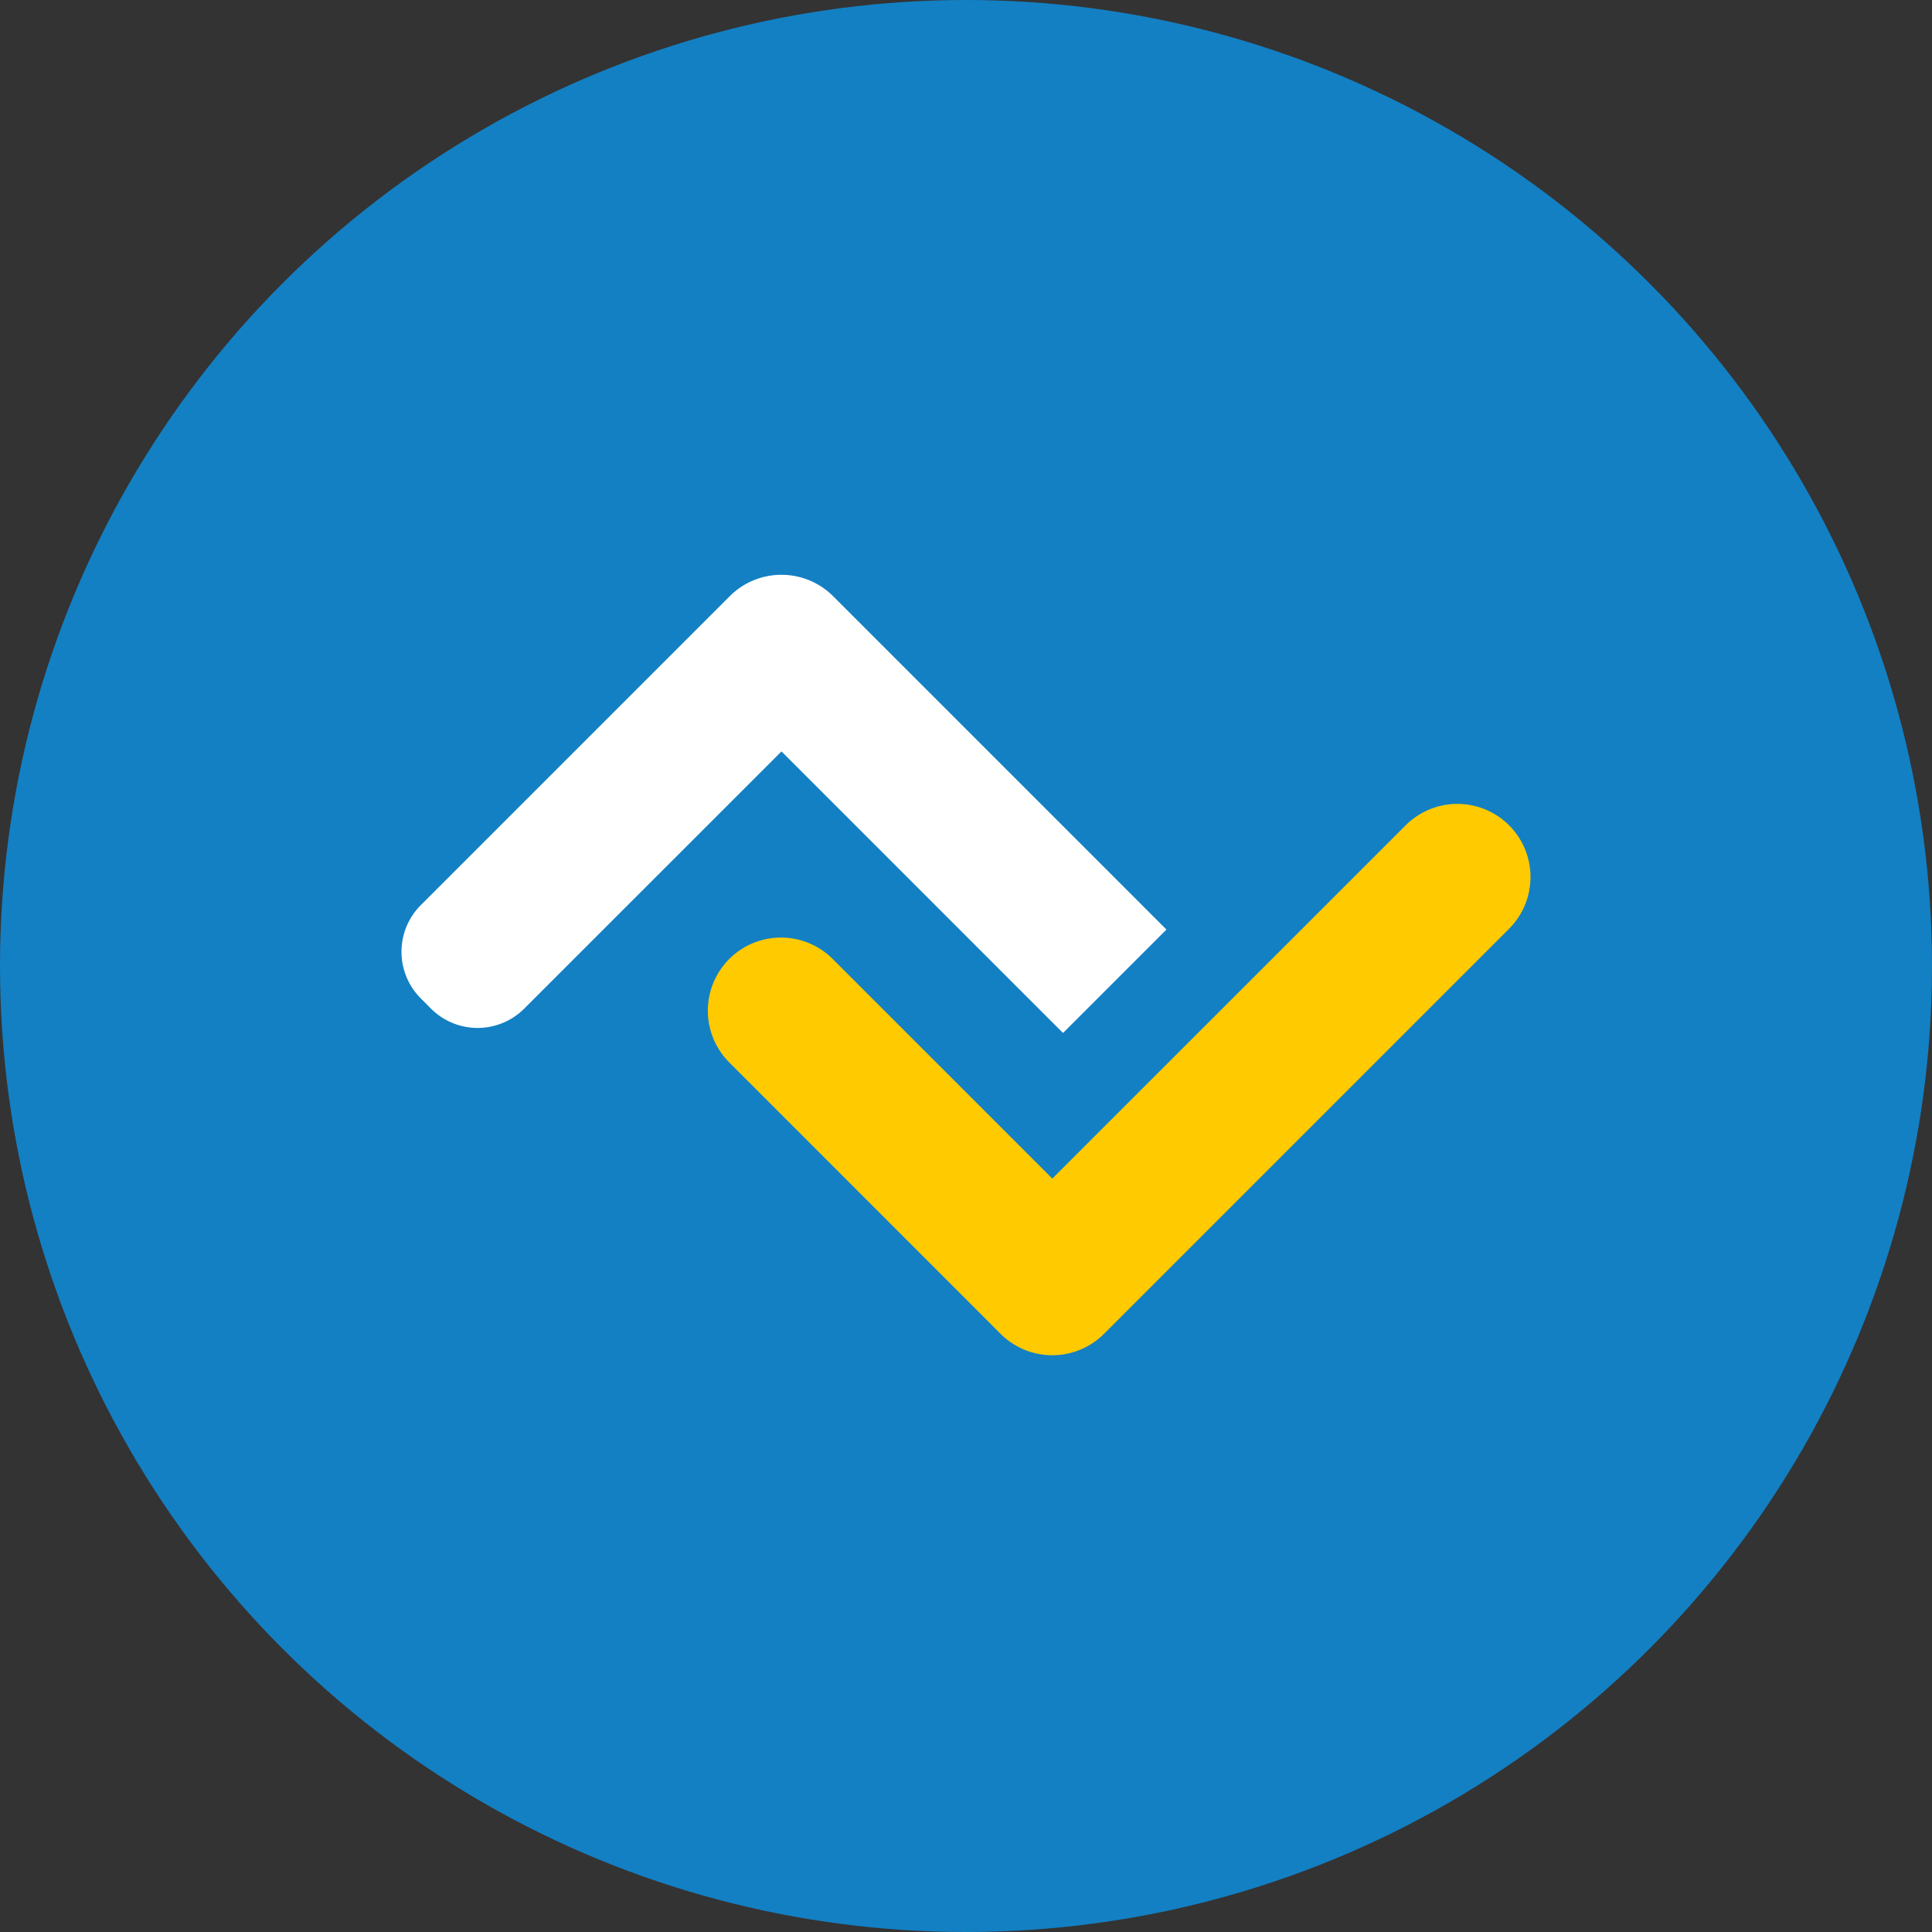 <svg id="Groupe_34940" data-name="Groupe 34940" xmlns="http://www.w3.org/2000/svg" width="60" height="60" viewBox="0 0 60 60">
  <rect x="0" y="0" width="60" height="60" fill="#333333" stroke="none"/>
  <circle id="Ellipse_4908" data-name="Ellipse 4908" cx="30" cy="30" r="30" fill="#1380c4"/>
  <g id="Groupe_34939" data-name="Groupe 34939" transform="translate(12.47 17.852)">
    <path id="Tracé_877" data-name="Tracé 877" d="M74.544,95.2a2.271,2.271,0,0,1,3.212-3.212l6.82,6.82L95.55,87.837a2.271,2.271,0,0,1,3.212,3.212l-12.58,12.58a2.271,2.271,0,0,1-3.212,0Z" transform="translate(-64.366 -80.058)" fill="#ffca00" fill-rule="evenodd"/>
    <path id="Tracé_878" data-name="Tracé 878" d="M23.755,42.941l-3.212,3.212L11.8,37.409,3.812,45.395a2.049,2.049,0,0,1-2.9,0L.6,45.081a2.049,2.049,0,0,1,0-2.9l9.592-9.592a2.271,2.271,0,0,1,3.212,0Z" transform="translate(0 -31.925)" fill="#fff" fill-rule="evenodd"/>
  </g>
</svg>
